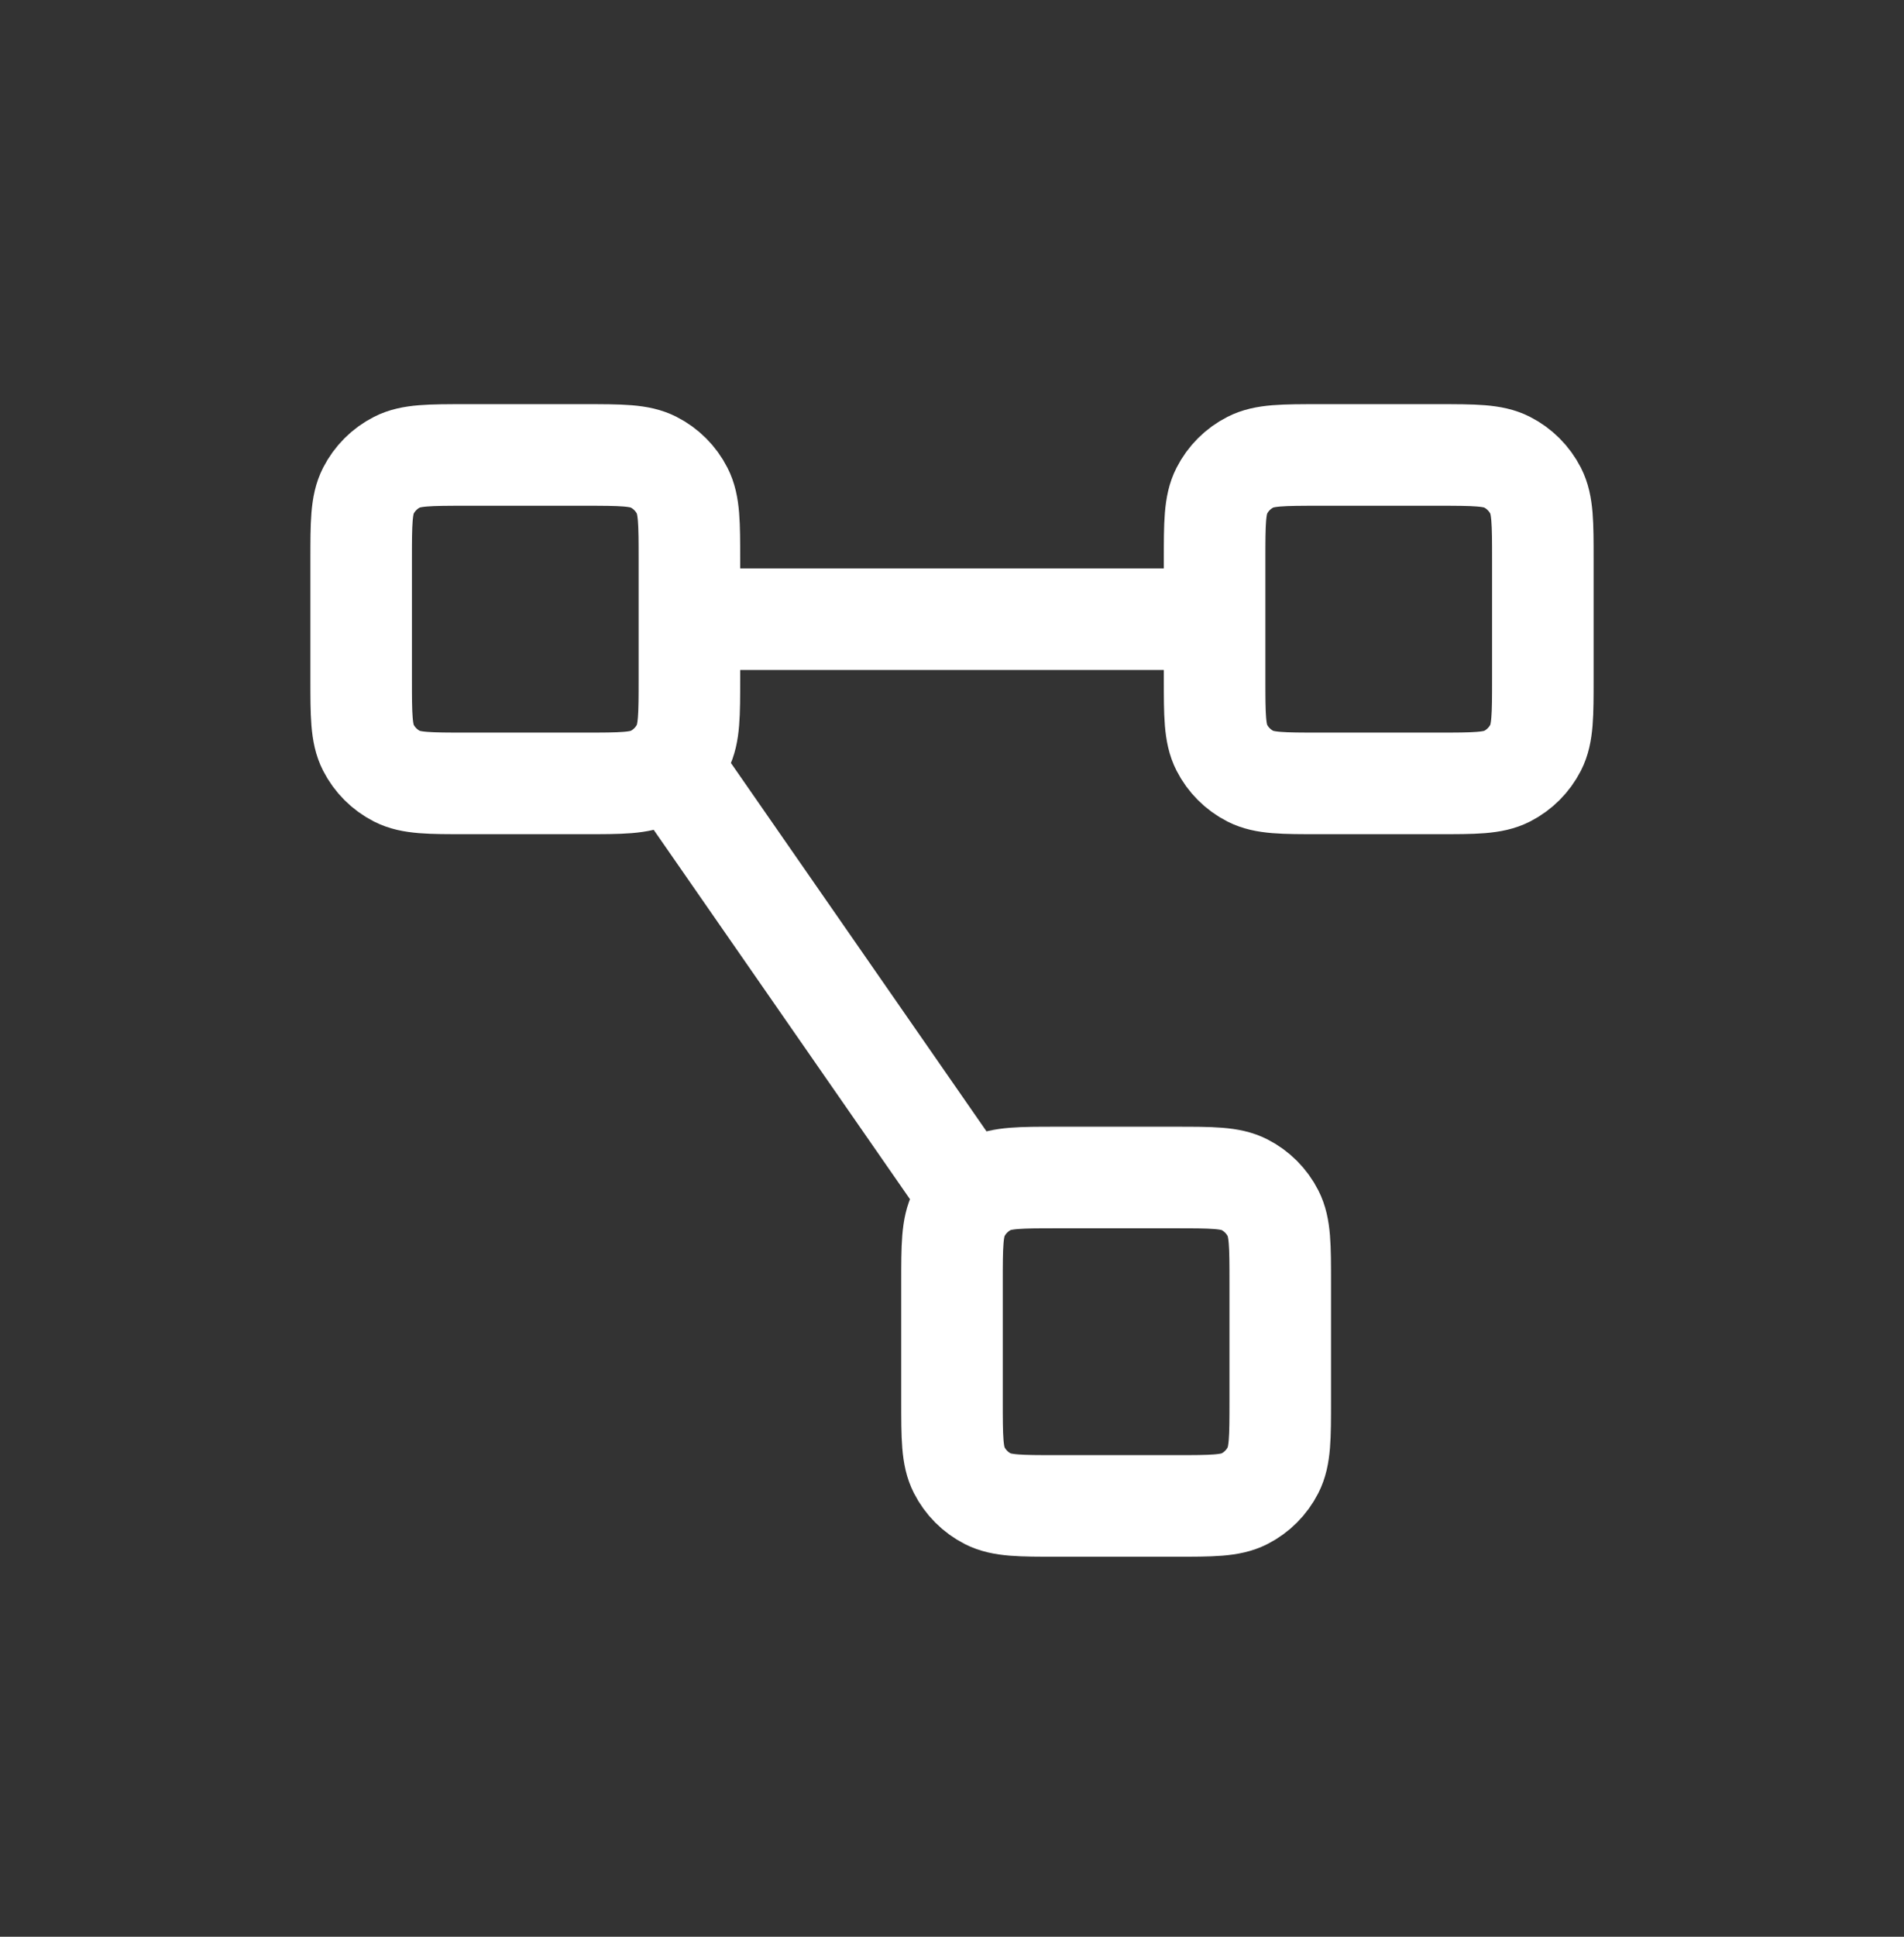 <svg width="60" height="61" viewBox="0 0 60 61" fill="none" xmlns="http://www.w3.org/2000/svg">
<rect x="0" y="0" width="60" height="61" fill="#333333" stroke="none"/>
<path d="M21.725 19.502H38.275M21.115 24.073L30.585 37.715M14.691 24.674H18.415C19.573 24.674 20.153 24.674 20.595 24.449C20.985 24.25 21.301 23.934 21.499 23.545C21.725 23.102 21.725 22.523 21.725 21.364V17.64C21.725 16.482 21.725 15.902 21.499 15.46C21.301 15.071 20.985 14.754 20.595 14.556C20.153 14.33 19.573 14.33 18.415 14.33H14.691C13.532 14.33 12.953 14.33 12.51 14.556C12.121 14.754 11.805 15.071 11.606 15.46C11.381 15.902 11.381 16.482 11.381 17.64V21.364C11.381 22.523 11.381 23.102 11.606 23.545C11.805 23.934 12.121 24.25 12.51 24.449C12.953 24.674 13.532 24.674 14.691 24.674ZM33.31 47.431H37.034C38.193 47.431 38.772 47.431 39.214 47.206C39.604 47.007 39.92 46.691 40.118 46.301C40.344 45.859 40.344 45.28 40.344 44.121V40.397C40.344 39.238 40.344 38.659 40.118 38.217C39.92 37.827 39.604 37.511 39.214 37.312C38.772 37.087 38.193 37.087 37.034 37.087H33.31C32.151 37.087 31.572 37.087 31.13 37.312C30.74 37.511 30.424 37.827 30.226 38.217C30 38.659 30 39.238 30 40.397V44.121C30 45.28 30 45.859 30.226 46.301C30.424 46.691 30.74 47.007 31.13 47.206C31.572 47.431 32.151 47.431 33.31 47.431ZM41.585 24.674H45.309C46.468 24.674 47.047 24.674 47.49 24.449C47.879 24.25 48.195 23.934 48.394 23.545C48.619 23.102 48.619 22.523 48.619 21.364V17.64C48.619 16.482 48.619 15.902 48.394 15.46C48.195 15.071 47.879 14.754 47.49 14.556C47.047 14.33 46.468 14.33 45.309 14.33H41.585C40.426 14.33 39.847 14.33 39.405 14.556C39.015 14.754 38.699 15.071 38.501 15.46C38.275 15.902 38.275 16.482 38.275 17.64V21.364C38.275 22.523 38.275 23.102 38.501 23.545C38.699 23.934 39.015 24.25 39.405 24.449C39.847 24.674 40.426 24.674 41.585 24.674Z" stroke="white" stroke-width="3.2" stroke-linecap="round" stroke-linejoin="round"/>
</svg>
